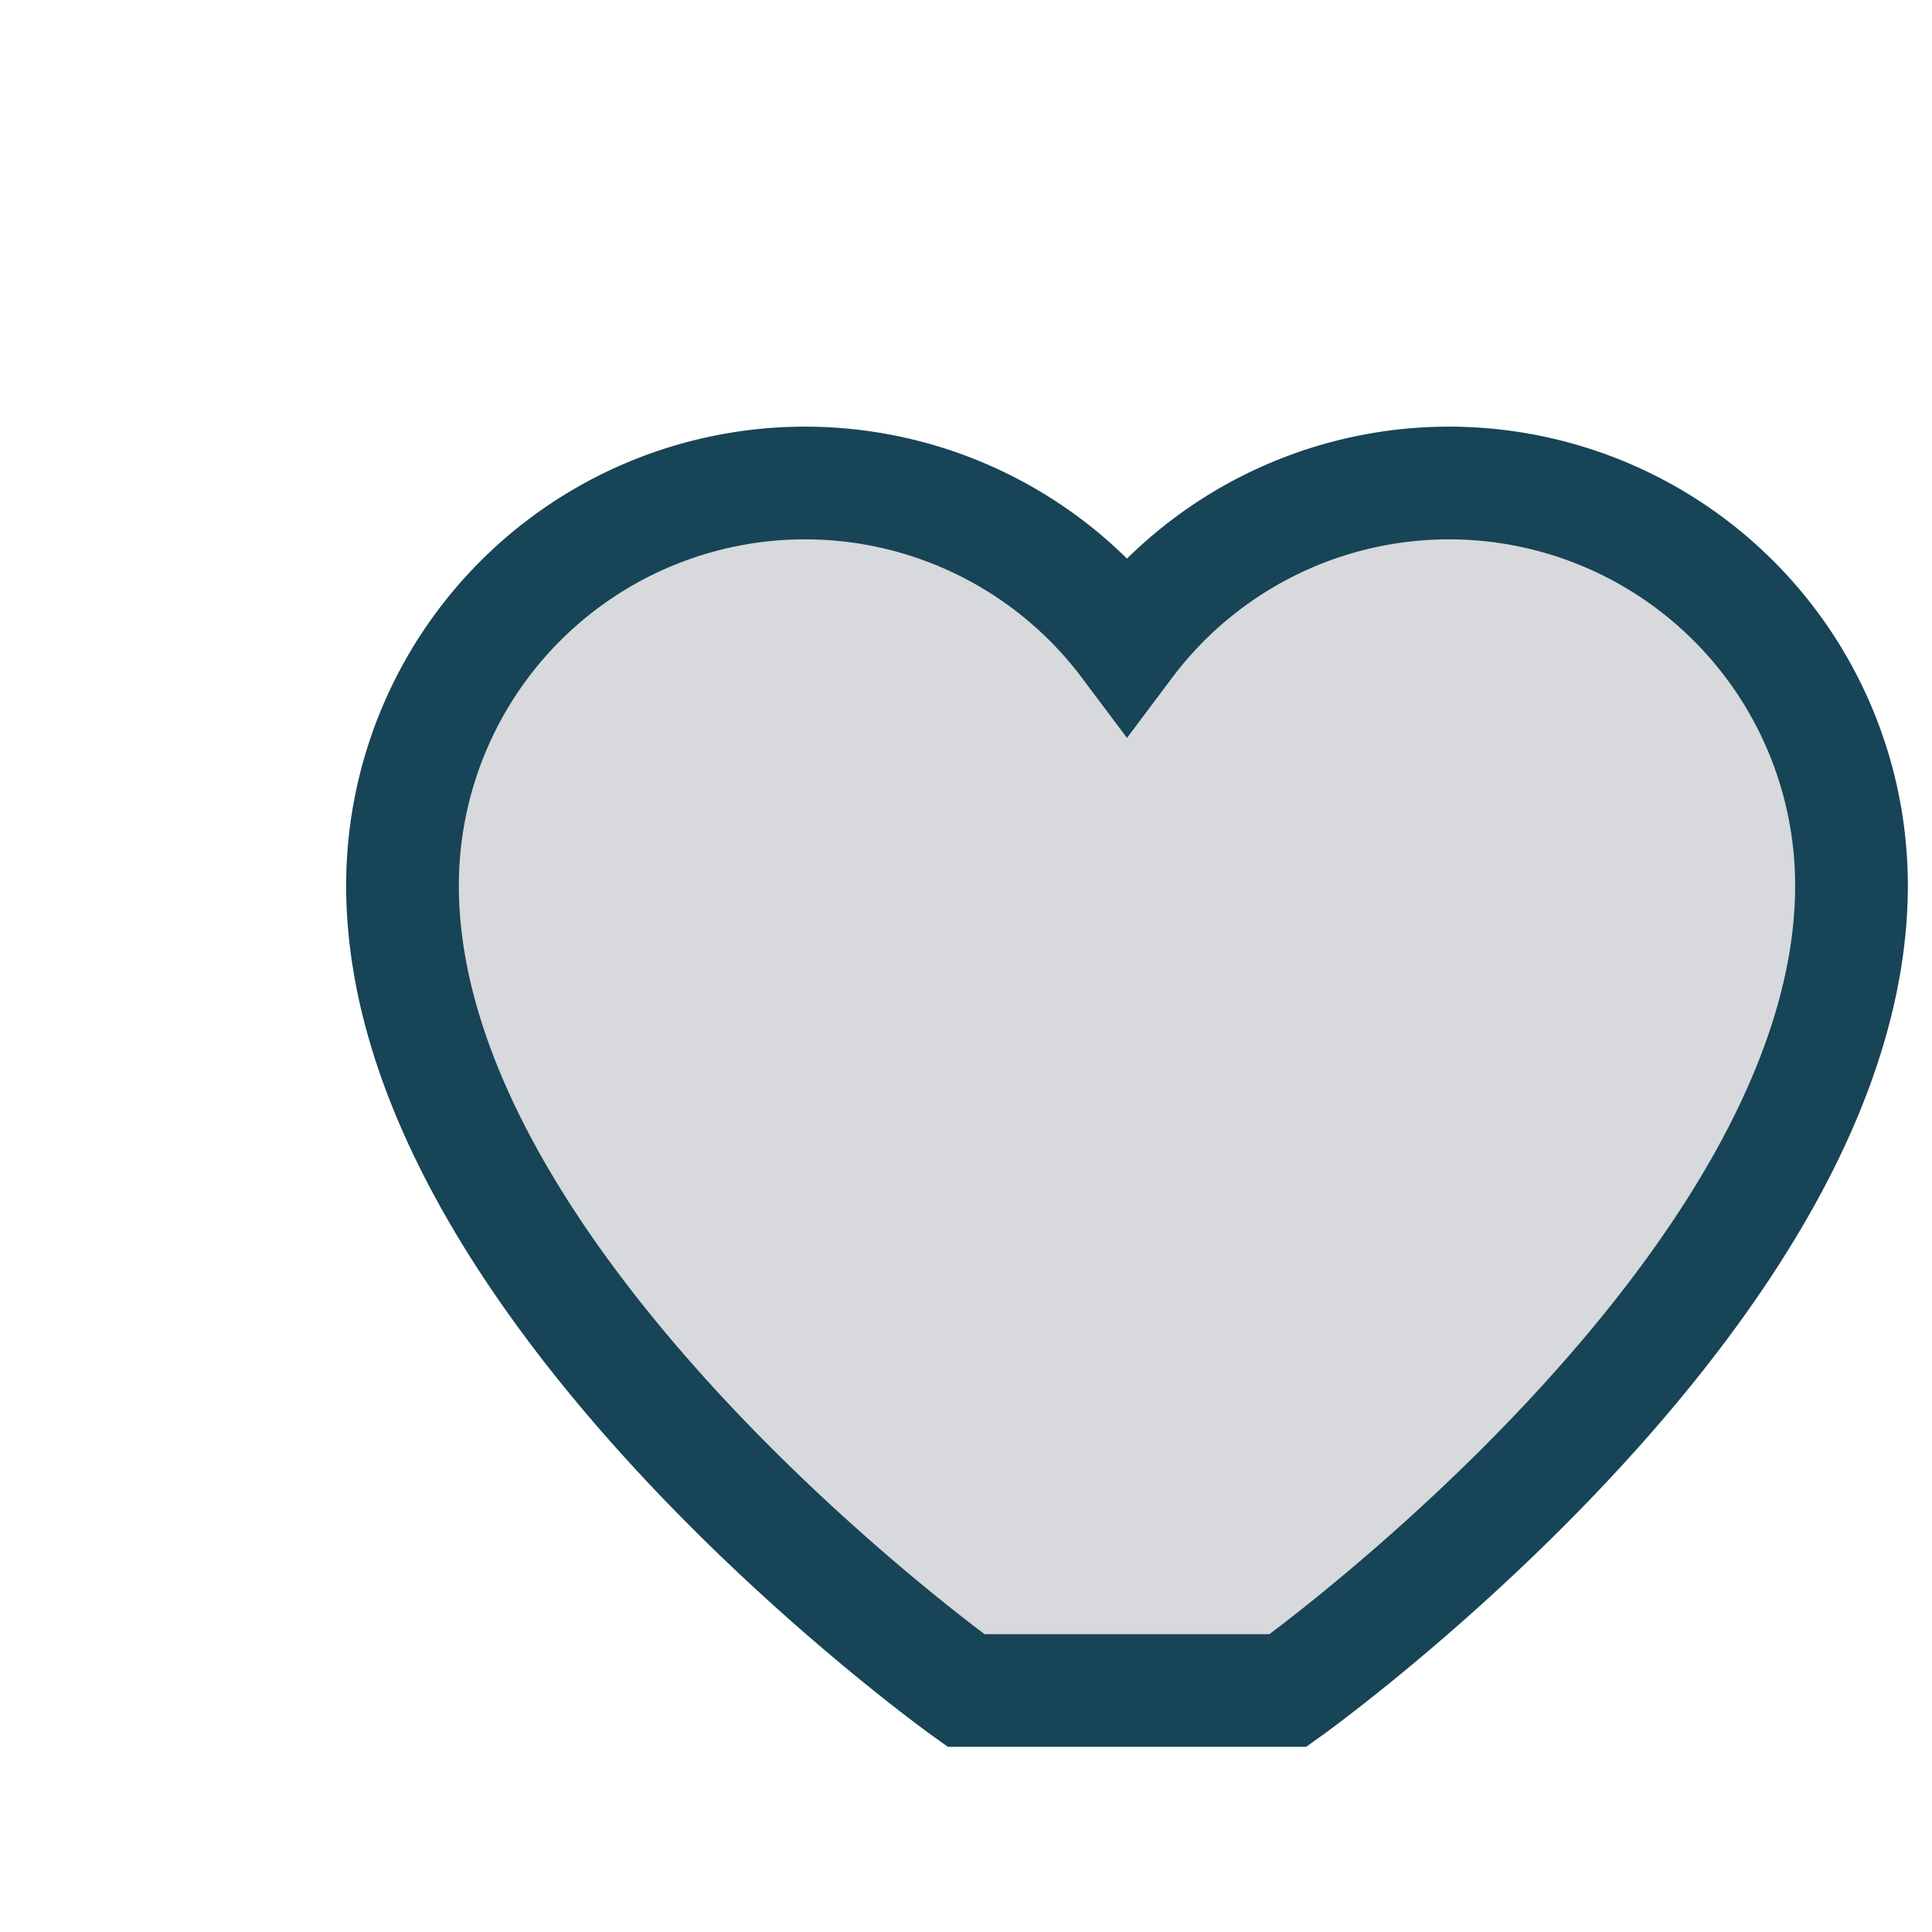 <?xml version="1.0" encoding="UTF-8"?>
<svg xmlns="http://www.w3.org/2000/svg" width="24" height="24" viewBox="0 0 24 24"><path d="M12 21s-7-5-7-10a5 5 0 019-3 5 5 0 019 3c0 5-7 10-7 10z" fill="#D7D9DC" stroke="#174456" stroke-width="1.4"/></svg>